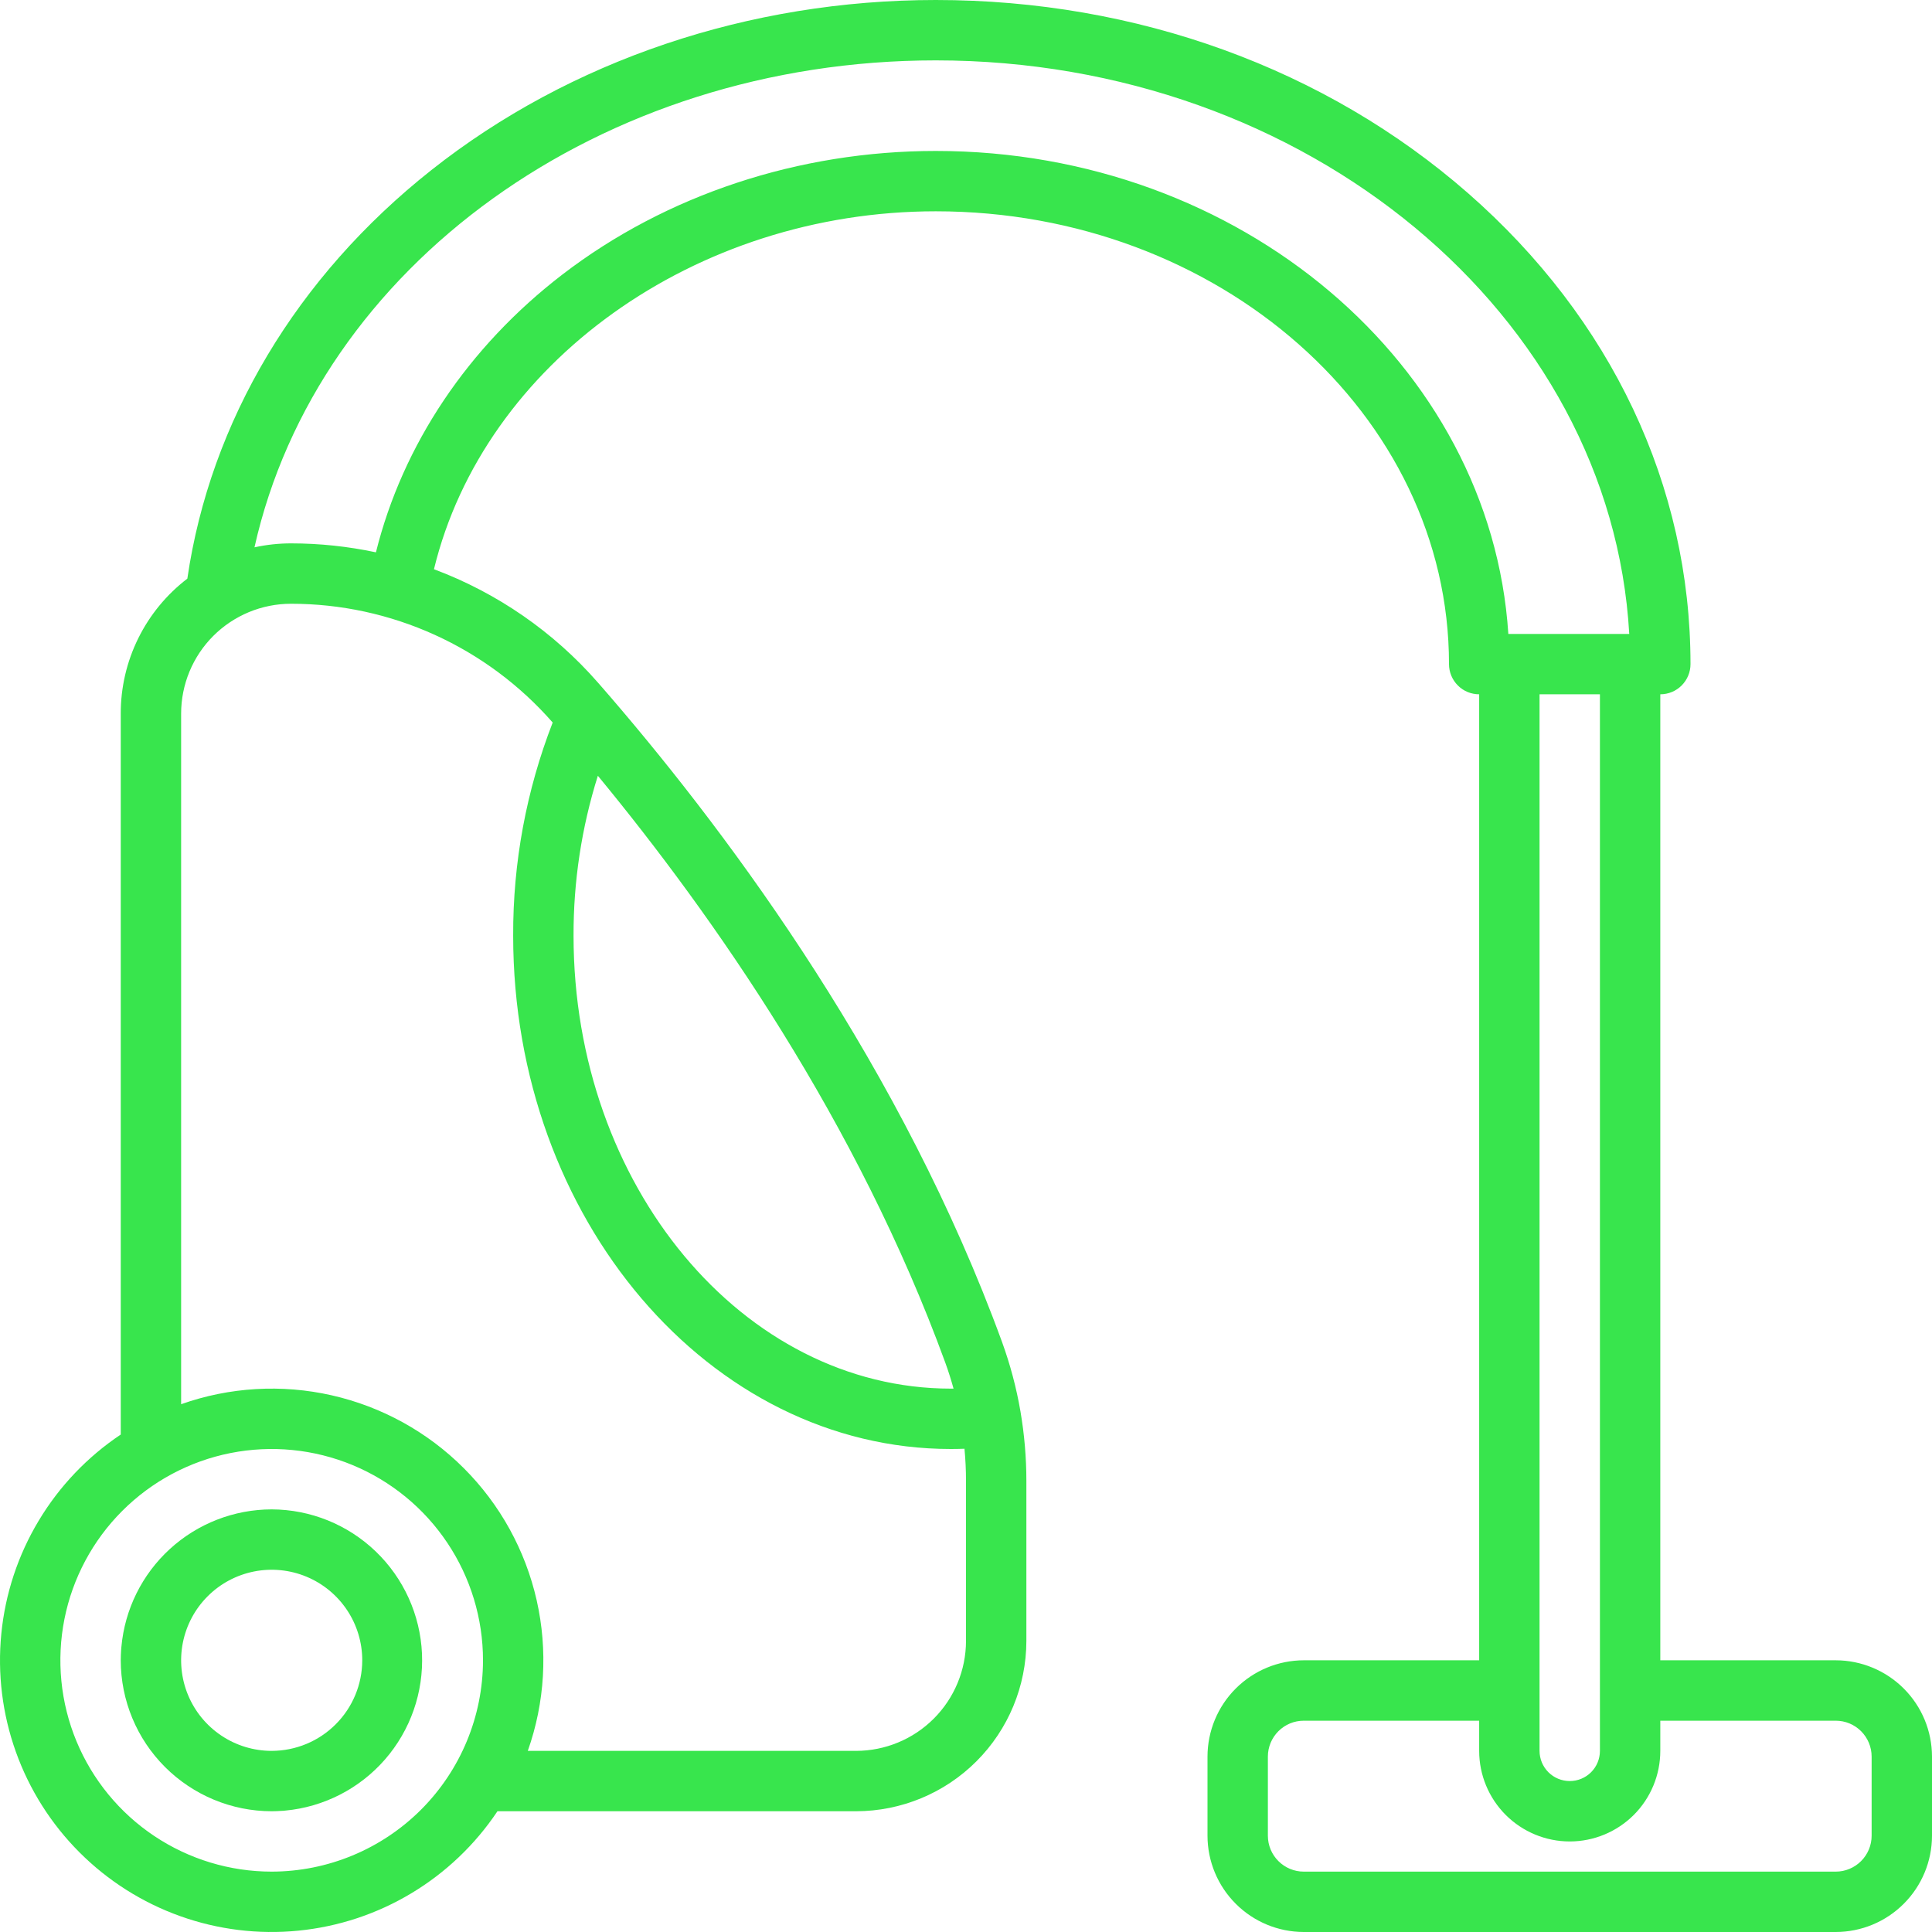 <svg width="60" height="60" viewBox="0 0 60 60" fill="none" xmlns="http://www.w3.org/2000/svg">
<path d="M8.437 46.875C7.267 46.877 6.14 47.315 5.276 48.105C4.412 48.895 3.875 49.979 3.77 51.145C3.765 51.181 3.762 51.218 3.761 51.255C3.755 51.356 3.75 51.459 3.75 51.562C3.751 52.805 4.245 53.997 5.124 54.876C6.003 55.754 7.194 56.249 8.437 56.25C8.541 56.25 8.643 56.245 8.745 56.238C8.782 56.238 8.818 56.235 8.855 56.23C10.054 56.119 11.164 55.55 11.956 54.642C12.747 53.734 13.158 52.557 13.105 51.354C13.051 50.151 12.536 49.014 11.667 48.18C10.798 47.346 9.642 46.879 8.437 46.875ZM8.437 54.375C7.881 54.375 7.337 54.21 6.875 53.901C6.412 53.592 6.052 53.153 5.839 52.639C5.626 52.125 5.571 51.559 5.679 51.014C5.788 50.468 6.055 49.967 6.449 49.574C6.842 49.18 7.343 48.913 7.889 48.804C8.434 48.696 9 48.751 9.514 48.964C10.028 49.177 10.467 49.537 10.776 50C11.085 50.462 11.25 51.006 11.25 51.562C11.249 52.308 10.953 53.023 10.425 53.55C9.898 54.078 9.183 54.374 8.437 54.375Z" fill="#38E54D"/>
<path d="M57.011 51.562H51.562V21.562C51.811 21.562 52.05 21.464 52.225 21.288C52.401 21.112 52.5 20.874 52.5 20.625C52.5 15.092 50.046 9.898 45.59 5.998C41.169 2.13 35.3 0 29.062 0C23.267 0 17.704 1.875 13.398 5.281C9.211 8.592 6.531 13.085 5.818 17.97C5.174 18.463 4.652 19.097 4.293 19.825C3.934 20.552 3.748 21.353 3.75 22.164V44.551C2.713 45.244 1.842 46.158 1.201 47.228C0.559 48.297 0.163 49.496 0.041 50.737C-0.082 51.979 0.073 53.232 0.493 54.406C0.913 55.581 1.589 56.647 2.471 57.529C3.353 58.411 4.419 59.087 5.594 59.507C6.768 59.927 8.021 60.082 9.262 59.959C10.504 59.837 11.703 59.441 12.772 58.799C13.842 58.158 14.756 57.287 15.449 56.25H26.586C27.988 56.248 29.333 55.691 30.324 54.699C31.316 53.708 31.873 52.364 31.875 50.961V45.99C31.875 45.267 31.813 44.545 31.691 43.831C31.565 43.097 31.373 42.376 31.119 41.676C28.032 33.218 22.803 26.116 18.961 21.649C18.874 21.547 18.787 21.448 18.702 21.35L18.578 21.208C17.197 19.626 15.444 18.413 13.477 17.678C15.029 11.288 21.574 6.562 29.062 6.562C37.85 6.562 45 12.871 45 20.625C45 20.874 45.099 21.112 45.275 21.288C45.45 21.464 45.689 21.562 45.937 21.562V51.562H40.489C39.697 51.563 38.937 51.879 38.377 52.439C37.816 52.999 37.501 53.759 37.5 54.552V57.011C37.501 57.803 37.816 58.563 38.377 59.123C38.937 59.684 39.697 59.999 40.489 60H57.011C57.803 59.999 58.563 59.684 59.123 59.123C59.684 58.563 59.999 57.803 60 57.011V54.552C59.999 53.759 59.684 52.999 59.123 52.439C58.563 51.879 57.803 51.563 57.011 51.562ZM8.437 58.125C7.139 58.125 5.871 57.74 4.791 57.019C3.712 56.298 2.871 55.273 2.374 54.074C1.878 52.875 1.748 51.555 2.001 50.282C2.254 49.009 2.879 47.84 3.797 46.922C4.715 46.004 5.884 45.379 7.157 45.126C8.43 44.873 9.75 45.003 10.949 45.499C12.148 45.996 13.173 46.837 13.894 47.917C14.615 48.996 15 50.265 15 51.562C14.998 53.302 14.306 54.97 13.076 56.201C11.845 57.431 10.177 58.123 8.437 58.125ZM29.613 43.124C29.585 43.124 29.558 43.125 29.531 43.125C23.069 43.125 17.812 36.817 17.812 29.062C17.807 27.377 18.061 25.7 18.567 24.092C22.169 28.46 26.634 34.855 29.357 42.319C29.453 42.582 29.537 42.851 29.613 43.124ZM17.164 22.439C16.344 24.551 15.928 26.797 15.937 29.062C15.937 37.85 22.036 45 29.531 45C29.672 45 29.812 44.997 29.953 44.992C29.984 45.325 30 45.658 30 45.99V50.961C29.999 51.866 29.639 52.734 28.999 53.374C28.359 54.014 27.491 54.374 26.586 54.375H16.391C16.923 52.873 17.018 51.252 16.667 49.698C16.315 48.144 15.531 46.722 14.404 45.596C13.278 44.469 11.855 43.685 10.302 43.333C8.748 42.981 7.127 43.077 5.625 43.609V22.163C5.625 21.715 5.713 21.271 5.884 20.857C6.056 20.442 6.307 20.066 6.624 19.749C6.941 19.432 7.318 19.181 7.732 19.009C8.146 18.838 8.59 18.75 9.039 18.75C10.578 18.75 12.099 19.079 13.5 19.715C14.902 20.352 16.151 21.28 17.164 22.439ZM29.062 4.688C24.807 4.688 20.688 6.051 17.464 8.527C14.535 10.777 12.506 13.812 11.675 17.153C10.809 16.969 9.925 16.875 9.039 16.875C8.657 16.875 8.276 16.916 7.903 16.998C9.857 8.271 18.644 1.875 29.062 1.875C40.59 1.875 50.034 9.783 50.598 19.688H46.843C46.299 11.334 38.532 4.688 29.062 4.688ZM49.687 21.562V54.375C49.687 54.624 49.589 54.862 49.413 55.038C49.237 55.214 48.999 55.312 48.75 55.312C48.501 55.312 48.263 55.214 48.087 55.038C47.911 54.862 47.812 54.624 47.812 54.375V21.562H49.687ZM58.125 57.011C58.125 57.306 58.007 57.589 57.798 57.798C57.589 58.007 57.306 58.125 57.011 58.125H40.489C40.194 58.125 39.911 58.007 39.702 57.798C39.493 57.589 39.375 57.306 39.375 57.011V54.552C39.375 54.257 39.493 53.973 39.702 53.764C39.911 53.555 40.194 53.438 40.489 53.438H45.937V54.375C45.937 55.121 46.234 55.836 46.761 56.364C47.289 56.891 48.004 57.188 48.75 57.188C49.496 57.188 50.211 56.891 50.739 56.364C51.266 55.836 51.562 55.121 51.562 54.375V53.438H57.011C57.306 53.438 57.589 53.555 57.798 53.764C58.007 53.973 58.125 54.257 58.125 54.552V57.011Z" fill="#38E54D"/>
</svg>
